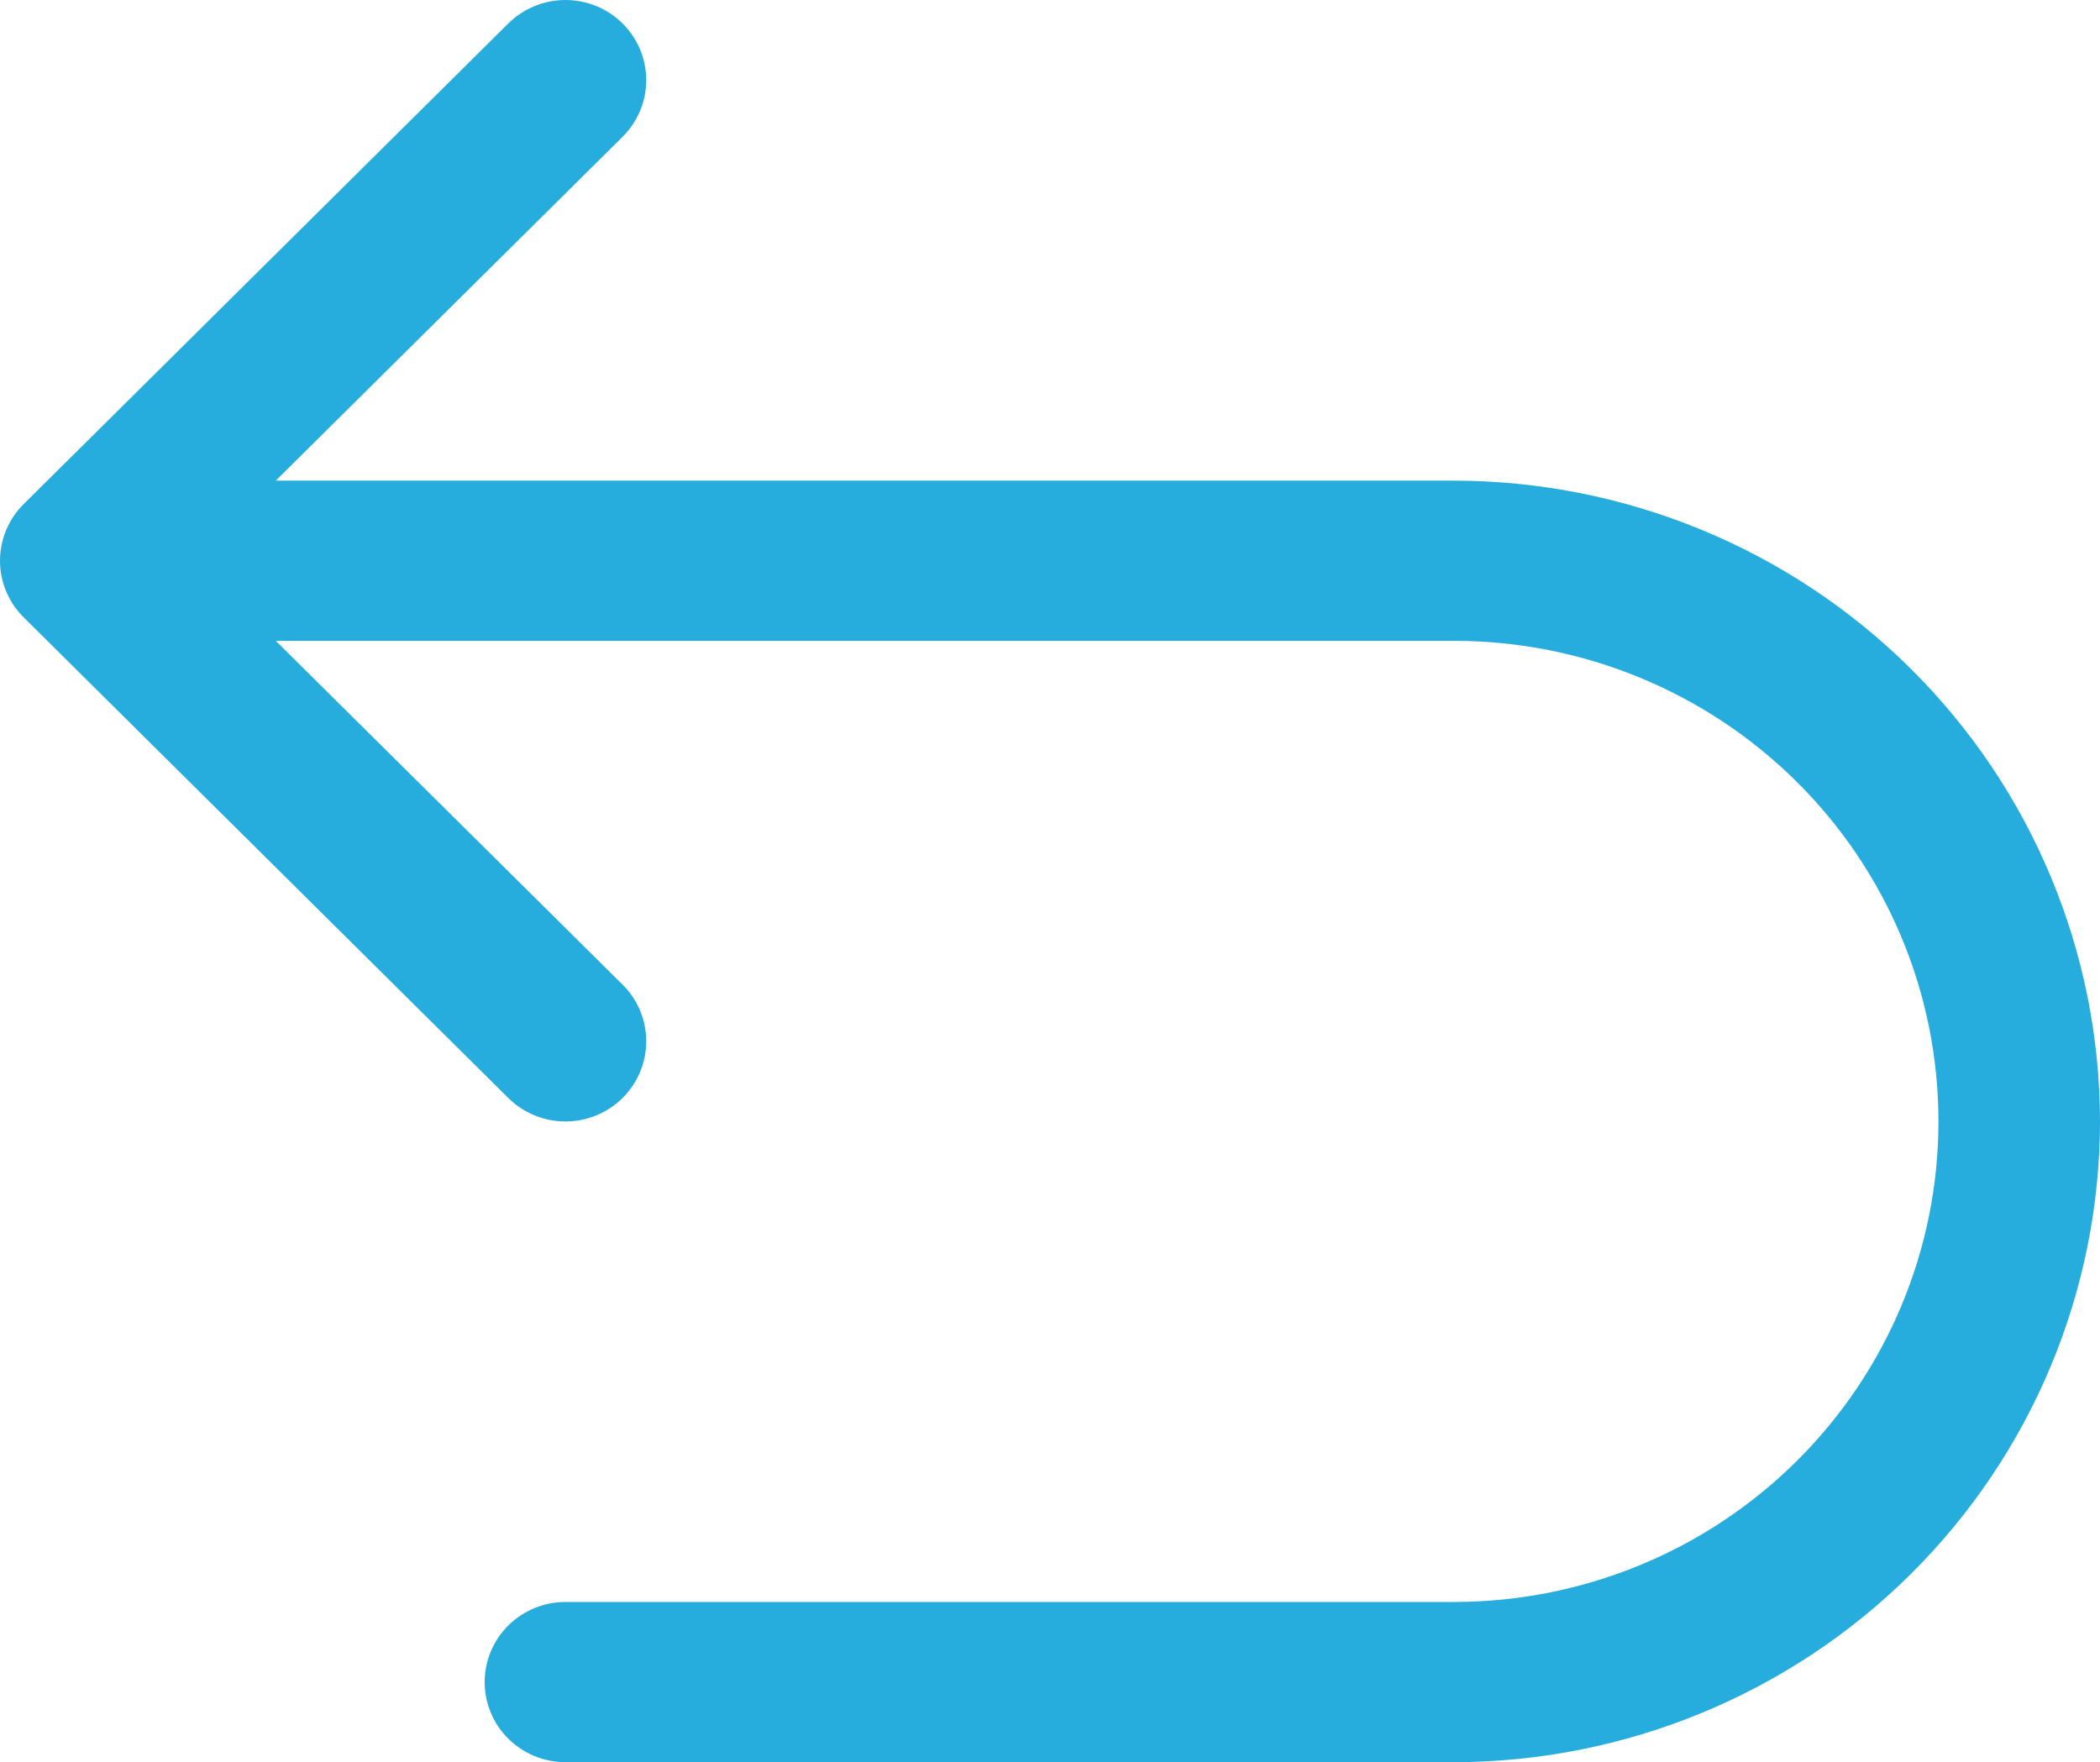 <svg width="56" height="47" viewBox="0 0 56 47" fill="none" xmlns="http://www.w3.org/2000/svg">
<path d="M56 29.91C55.995 34.441 54.178 38.785 50.948 41.989C47.718 45.193 43.338 46.995 38.77 47H15.078C14.507 47 13.959 46.775 13.555 46.374C13.151 45.974 12.924 45.43 12.924 44.864C12.924 44.297 13.151 43.754 13.555 43.353C13.959 42.953 14.507 42.727 15.078 42.727H38.77C42.197 42.727 45.484 41.377 47.907 38.973C50.331 36.569 51.692 33.309 51.692 29.91C51.692 26.51 50.331 23.25 47.907 20.846C45.484 18.442 42.197 17.092 38.77 17.092H7.354L16.602 26.262C17.006 26.663 17.233 27.206 17.233 27.773C17.233 28.34 17.006 28.884 16.602 29.285C16.198 29.686 15.65 29.911 15.078 29.911C14.507 29.911 13.959 29.686 13.554 29.285L0.632 16.467C0.431 16.268 0.273 16.033 0.164 15.773C0.056 15.514 0 15.236 0 14.955C0 14.675 0.056 14.397 0.164 14.137C0.273 13.878 0.431 13.642 0.632 13.444L13.554 0.626C13.959 0.225 14.507 -8.44746e-09 15.078 0C15.65 8.44746e-09 16.198 0.225 16.602 0.626C17.006 1.027 17.233 1.571 17.233 2.138C17.233 2.704 17.006 3.248 16.602 3.649L7.354 12.819H38.77C43.338 12.824 47.718 14.626 50.948 17.83C54.178 21.034 55.995 25.378 56 29.91Z" fill="#27ADDD"/>
</svg>
